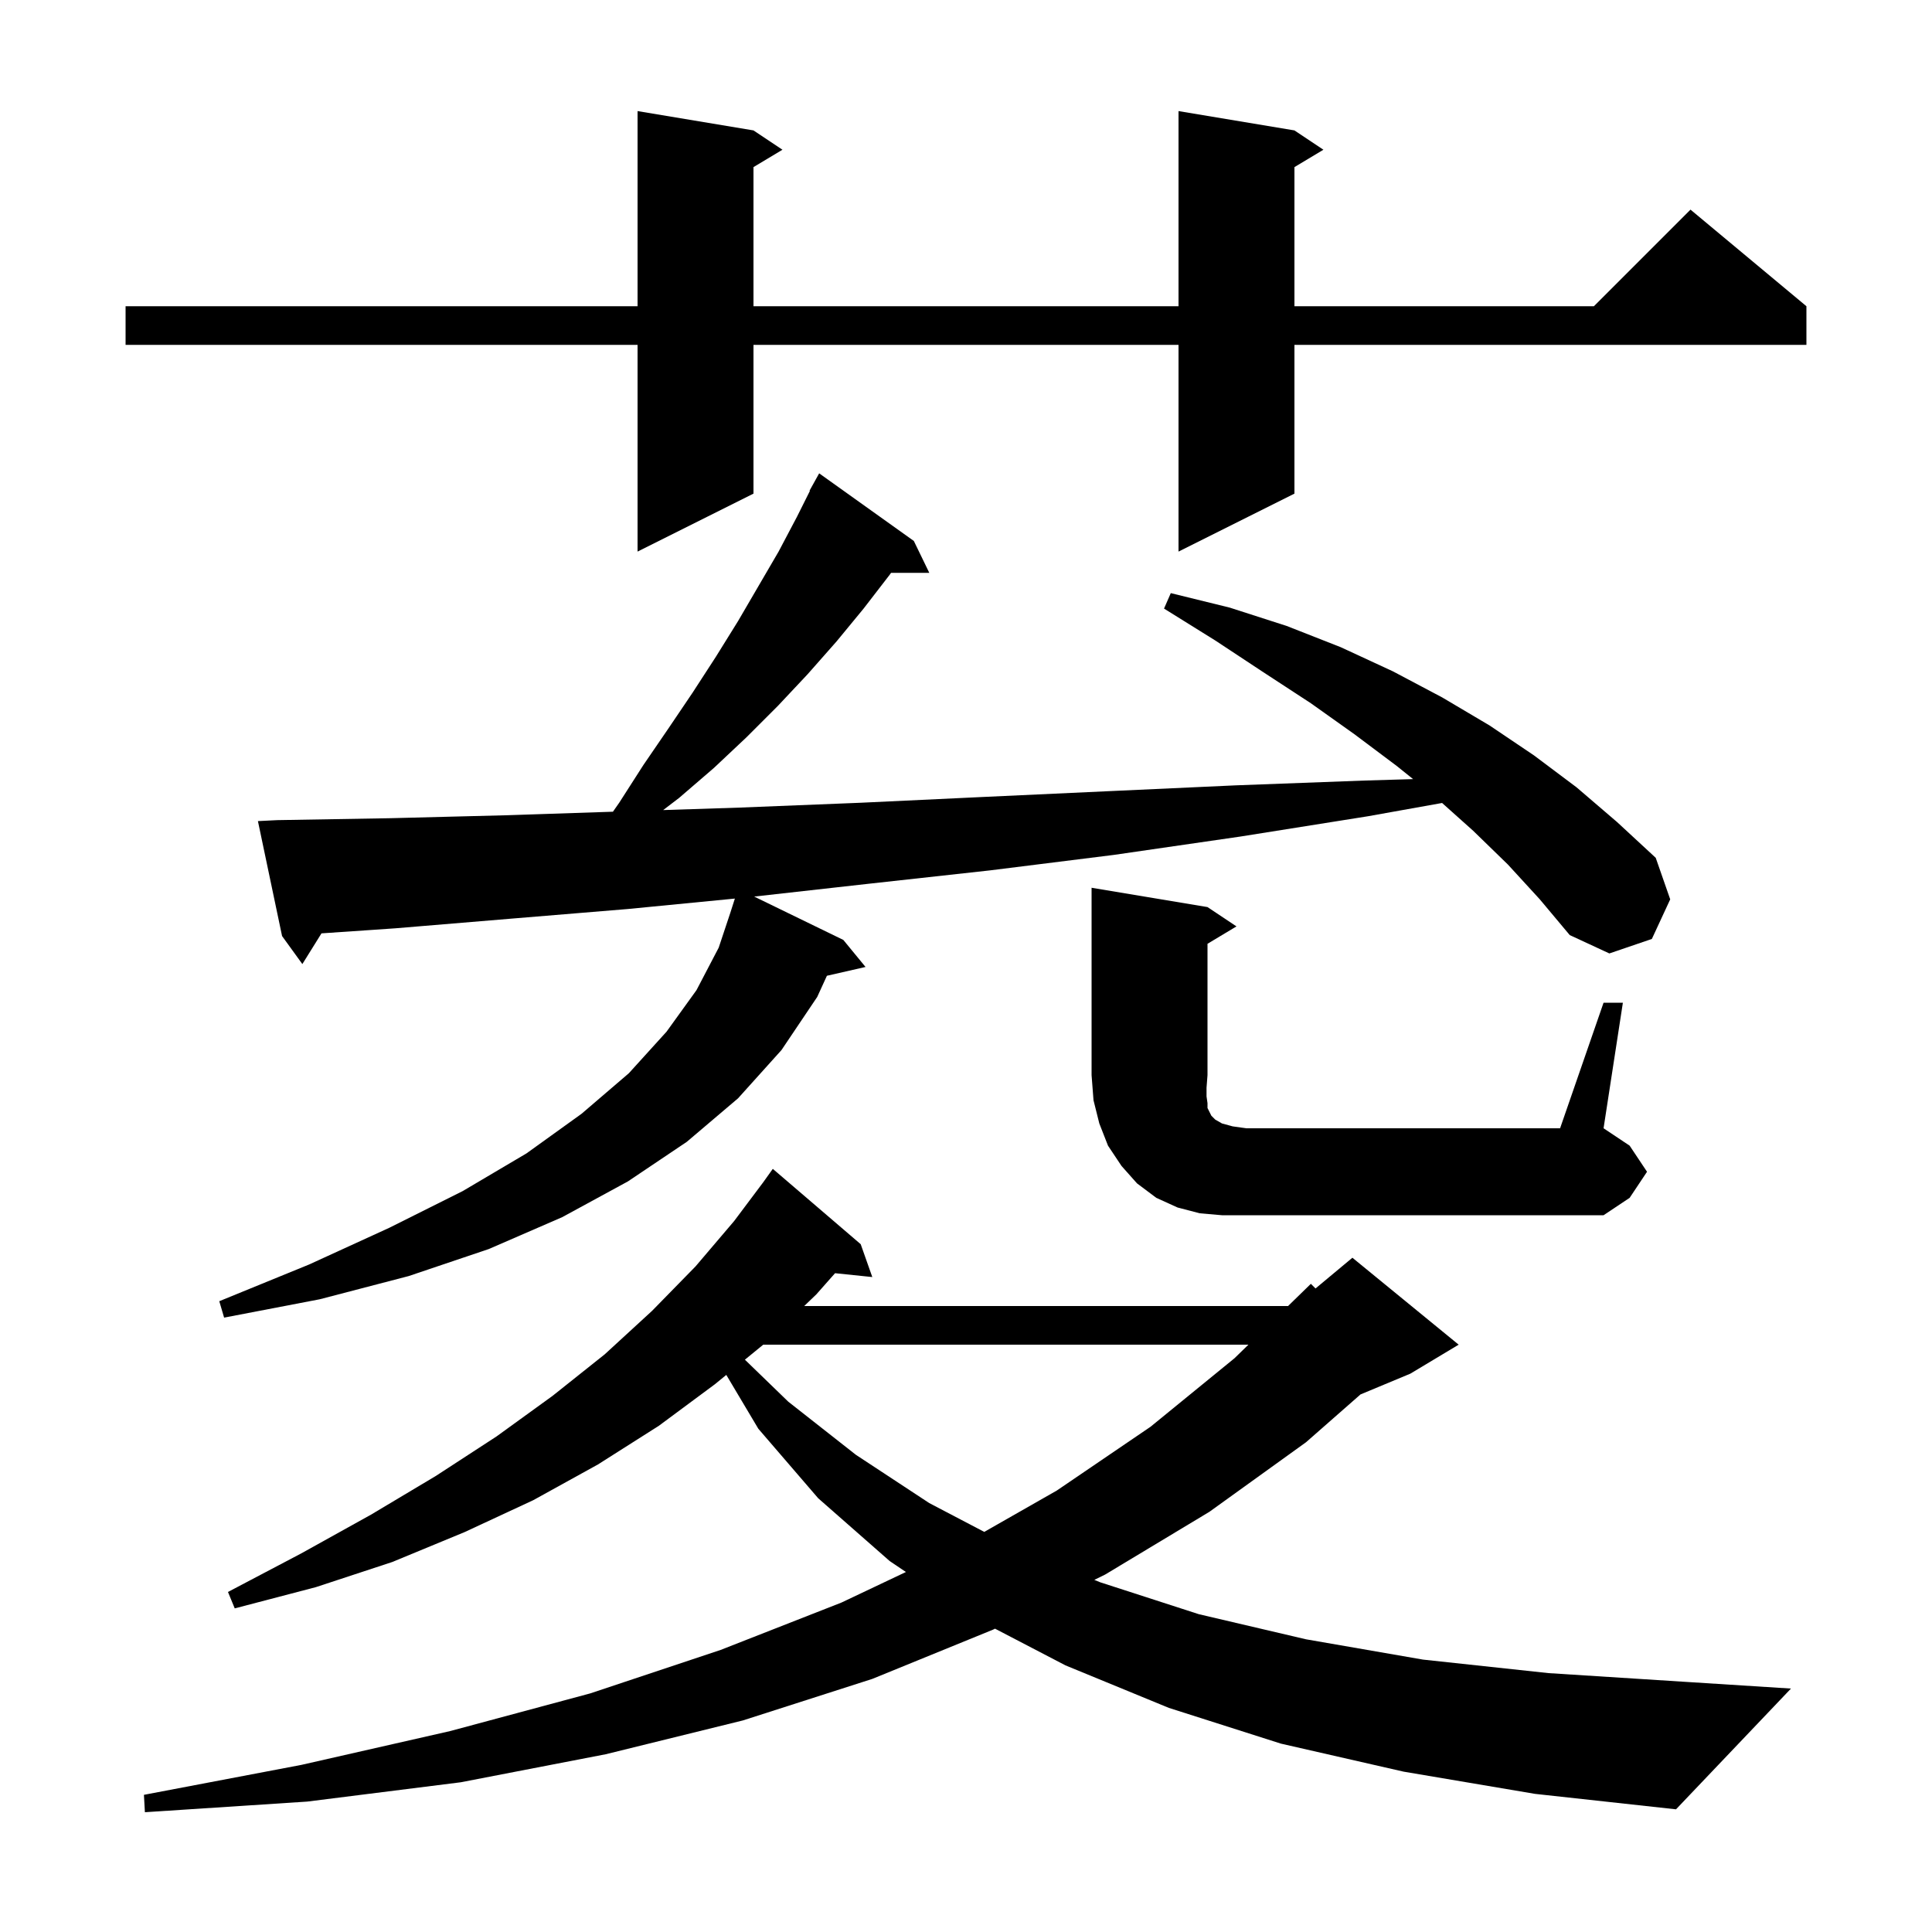 <svg xmlns="http://www.w3.org/2000/svg" xmlns:xlink="http://www.w3.org/1999/xlink" version="1.1" baseProfile="full" viewBox="0 0 200 200" width="200" height="200">
<g fill="black">
<path d="M 145.3 183.4 L 132.6 180.5 L 121.0 176.8 L 110.3 172.4 L 103.004 168.6 L 102.8 168.7 L 90.3 173.8 L 76.9 178.1 L 62.7 181.6 L 47.7 184.5 L 31.8 186.5 L 15.0 187.6 L 14.9 185.8 L 31.2 182.7 L 46.6 179.2 L 61.1 175.3 L 74.6 170.8 L 87.1 165.9 L 93.78 162.733 L 92.1 161.6 L 84.7 155.1 L 78.5 147.9 L 75.186 142.33 L 74.0 143.3 L 68.2 147.6 L 61.9 151.6 L 55.2 155.3 L 48.1 158.6 L 40.6 161.7 L 32.7 164.3 L 24.3 166.5 L 23.6 164.8 L 31.2 160.8 L 38.4 156.8 L 45.1 152.8 L 51.4 148.7 L 57.2 144.5 L 62.6 140.2 L 67.5 135.7 L 72.0 131.1 L 76.0 126.4 L 79.0 122.4 L 80.0 121.0 L 89.1 128.8 L 90.3 132.2 L 86.445 131.801 L 84.5 134.0 L 83.25 135.2 L 133.34 135.2 L 135.7 132.9 L 136.182 133.382 L 140.0 130.2 L 151.0 139.2 L 146.0 142.2 L 140.839 144.351 L 135.2 149.3 L 125.2 156.5 L 114.4 163.0 L 113.284 163.548 L 113.9 163.8 L 124.1 167.1 L 135.2 169.7 L 147.3 171.8 L 160.3 173.2 L 174.4 174.1 L 185.4 174.8 L 173.5 187.3 L 158.9 185.7 Z M 79.011 139.2 L 77.112 140.754 L 81.6 145.1 L 88.6 150.6 L 96.2 155.6 L 101.891 158.581 L 109.4 154.3 L 119.1 147.7 L 127.8 140.6 L 129.236 139.2 Z M 156.1 89.5 L 152.5 86.0 L 149.285 83.124 L 141.6 84.5 L 128.4 86.6 L 115.3 88.5 L 102.5 90.1 L 89.8 91.5 L 78.073 92.813 L 87.3 97.3 L 89.6 100.1 L 85.601 101.012 L 84.6 103.2 L 80.9 108.7 L 76.4 113.7 L 71.1 118.2 L 65.0 122.3 L 58.2 126.0 L 50.6 129.3 L 42.3 132.1 L 33.1 134.5 L 23.2 136.4 L 22.7 134.7 L 32.0 130.9 L 40.3 127.1 L 47.9 123.3 L 54.5 119.4 L 60.2 115.3 L 65.1 111.1 L 69.0 106.8 L 72.1 102.5 L 74.4 98.1 L 75.6 94.5 L 76.074 93.02 L 65.0 94.1 L 52.9 95.1 L 40.9 96.1 L 33.28 96.621 L 31.3 99.8 L 29.2 96.9 L 26.7 85.0 L 28.7 84.9 L 40.4 84.7 L 52.2 84.4 L 63.45 84.028 L 64.1 83.1 L 66.6 79.2 L 69.2 75.4 L 71.7 71.7 L 74.1 68.0 L 76.4 64.3 L 80.6 57.1 L 82.5 53.5 L 83.84 50.819 L 83.8 50.8 L 84.8 49.0 L 94.6 56.0 L 96.2 59.3 L 92.243 59.3 L 92.1 59.5 L 89.4 63.0 L 86.6 66.4 L 83.6 69.8 L 80.5 73.1 L 77.3 76.3 L 73.9 79.5 L 70.3 82.6 L 68.651 83.859 L 76.6 83.6 L 89.1 83.1 L 101.8 82.5 L 114.8 81.9 L 127.9 81.3 L 141.3 80.8 L 146.282 80.653 L 144.6 79.3 L 140.2 76.0 L 135.7 72.8 L 130.8 69.6 L 125.8 66.3 L 120.5 63.0 L 121.2 61.4 L 127.3 62.9 L 133.2 64.8 L 138.8 67.0 L 144.2 69.5 L 149.3 72.2 L 154.2 75.1 L 158.8 78.2 L 163.2 81.5 L 167.4 85.1 L 171.4 88.8 L 172.9 93.1 L 171.0 97.2 L 166.6 98.7 L 162.5 96.8 L 159.4 93.1 Z M 166.0 103.8 L 168.0 103.8 L 166.0 116.8 L 168.7 118.6 L 170.5 121.3 L 168.7 124.0 L 166.0 125.8 L 126.5 125.8 L 124.2 125.6 L 121.9 125.0 L 119.7 124.0 L 117.7 122.5 L 116.1 120.7 L 114.7 118.6 L 113.8 116.3 L 113.2 113.9 L 113.0 111.3 L 113.0 91.9 L 125.0 93.9 L 128.0 95.9 L 125.0 97.7 L 125.0 111.3 L 124.9 112.6 L 124.9 113.5 L 125.0 114.2 L 125.0 114.7 L 125.4 115.5 L 125.8 115.9 L 126.5 116.3 L 127.6 116.6 L 129.0 116.8 L 161.5 116.8 Z M 134.0 13.5 L 137.0 15.5 L 134.0 17.3 L 134.0 31.7 L 165.0 31.7 L 175.0 21.7 L 187.0 31.7 L 187.0 35.7 L 134.0 35.7 L 134.0 51.1 L 122.0 57.1 L 122.0 35.7 L 78.0 35.7 L 78.0 51.1 L 66.0 57.1 L 66.0 35.7 L 13.0 35.7 L 13.0 31.7 L 66.0 31.7 L 66.0 11.5 L 78.0 13.5 L 81.0 15.5 L 78.0 17.3 L 78.0 31.7 L 122.0 31.7 L 122.0 11.5 Z " />
</g>
</svg>
